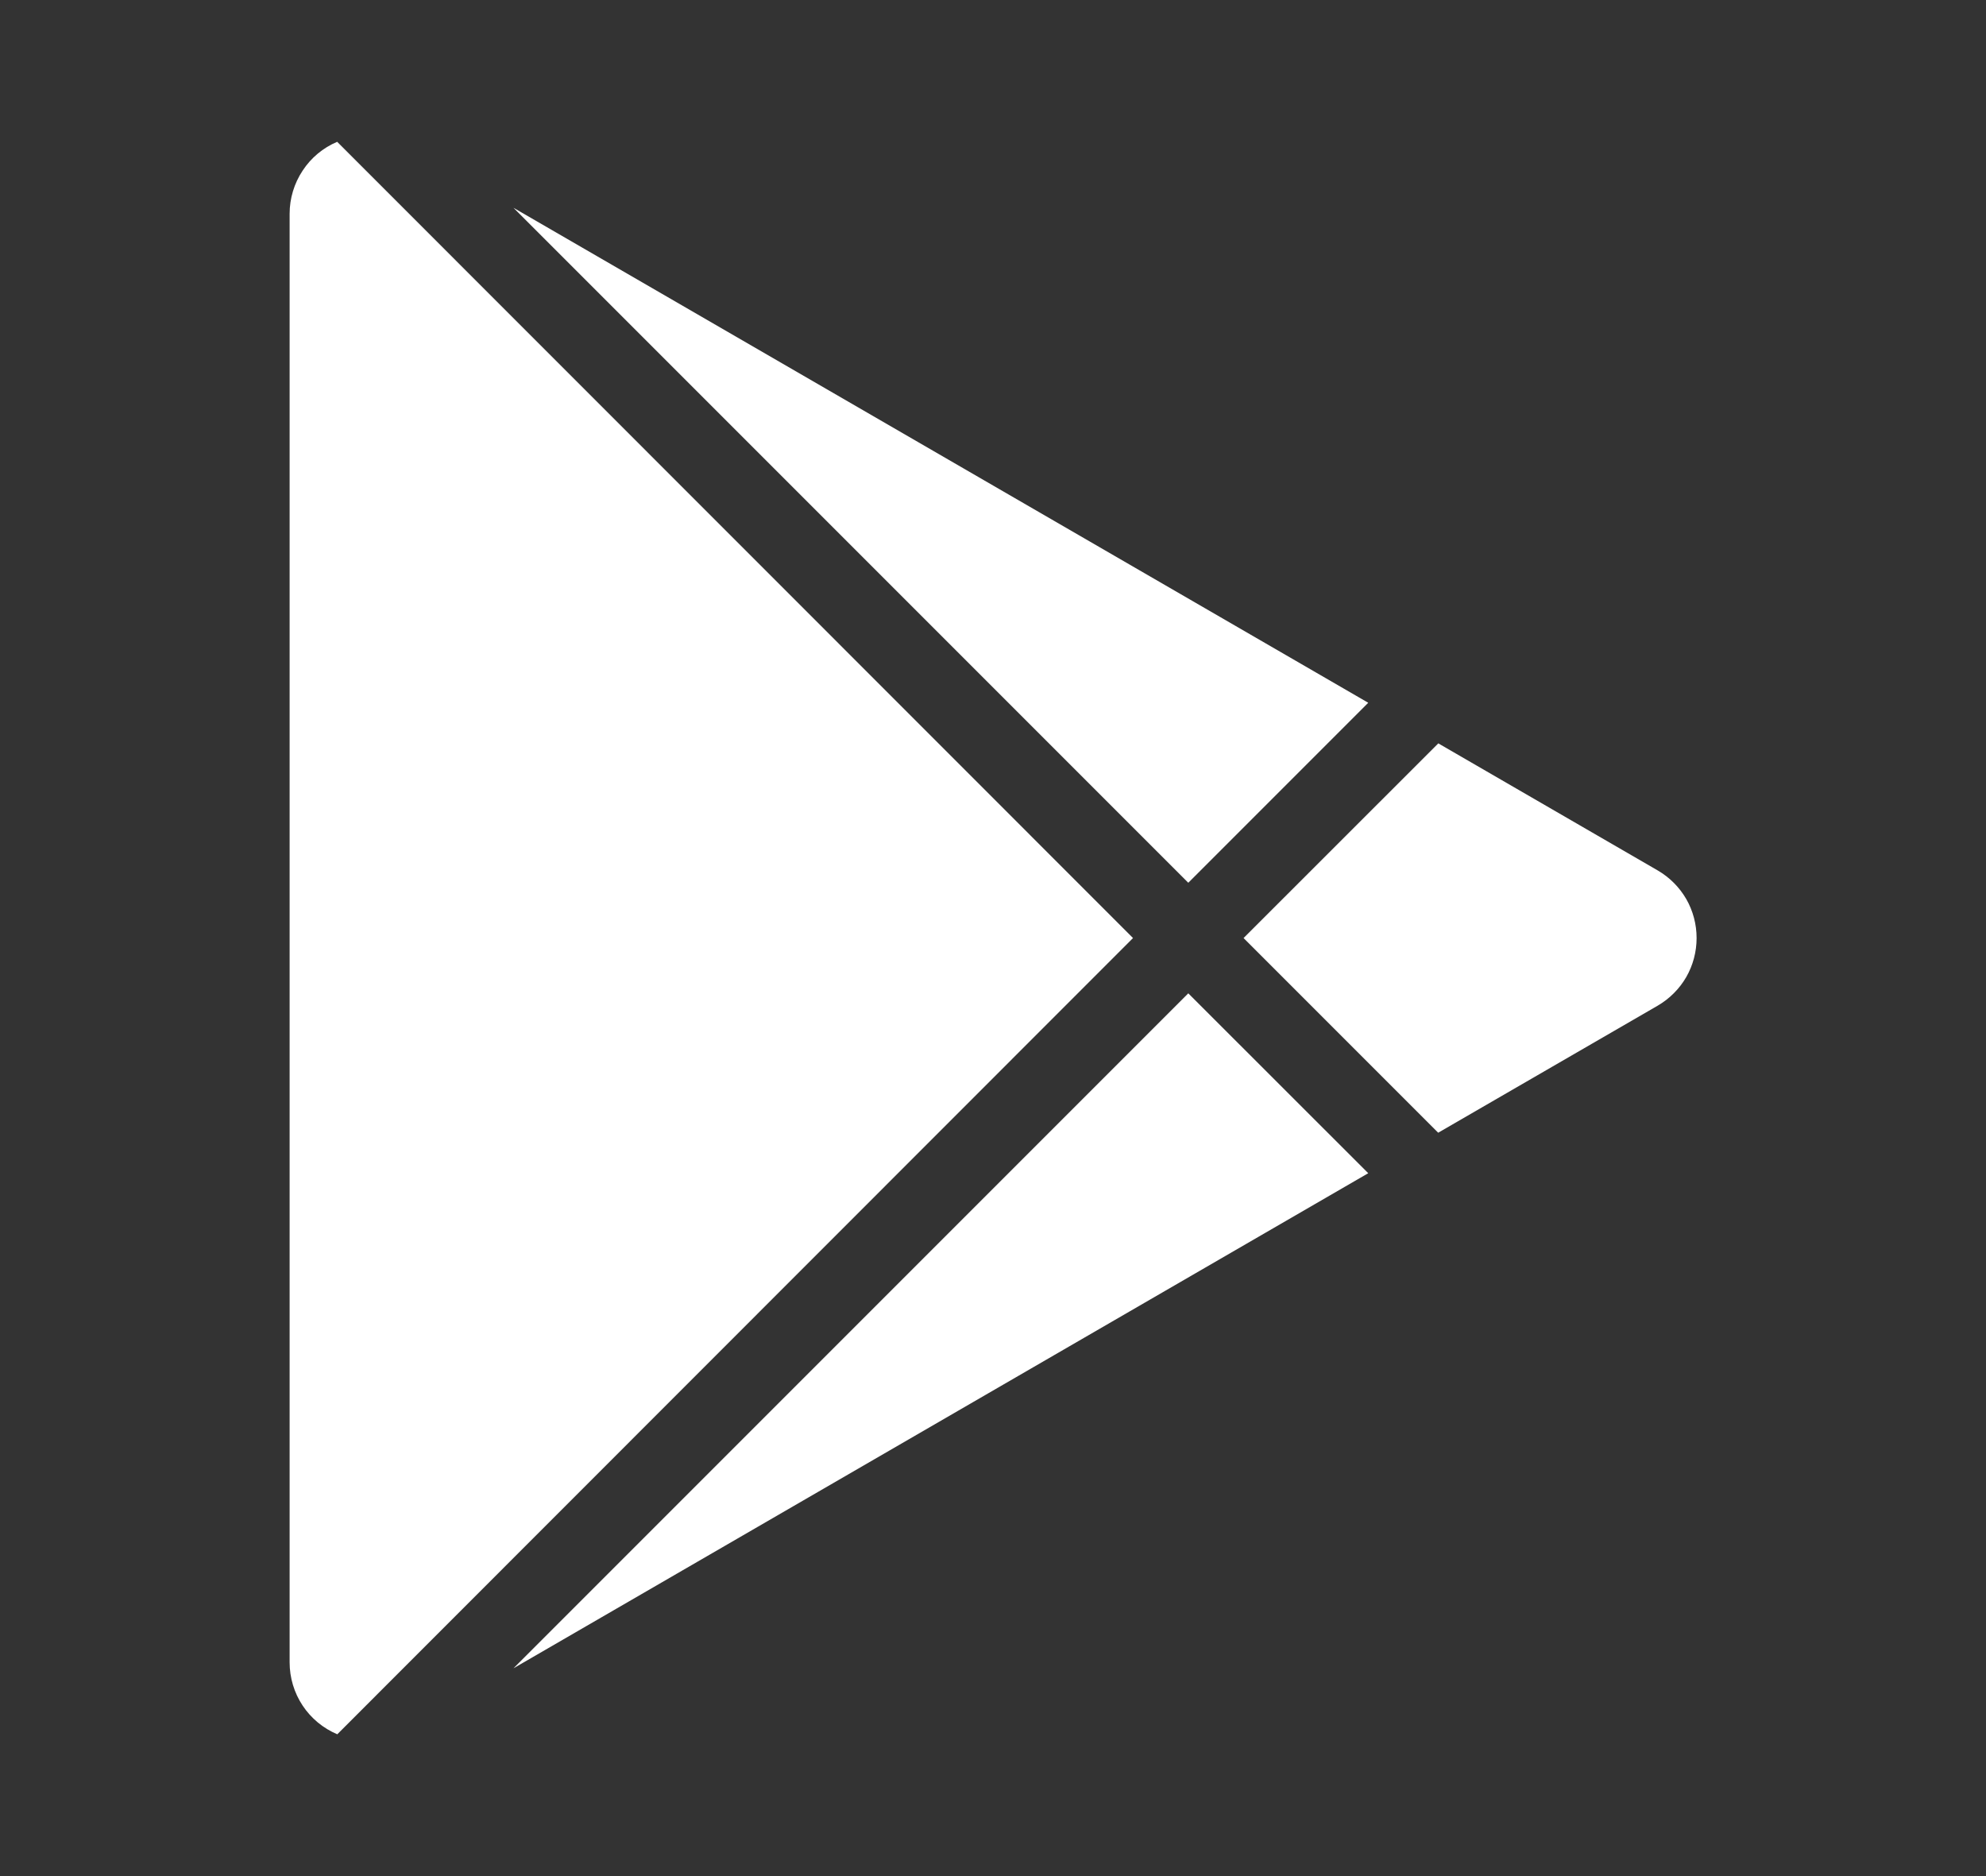 <svg width="18" height="17" viewBox="0 0 18 17" fill="none" xmlns="http://www.w3.org/2000/svg">
<rect x="0" y="0" width="18" height="17" fill="#333333" stroke="none"/>
<path d="M3.056 1.285L10.269 8.5L3.057 15.715C2.929 15.661 2.819 15.57 2.743 15.455C2.666 15.339 2.625 15.203 2.625 15.063V1.937C2.625 1.798 2.666 1.662 2.743 1.546C2.819 1.43 2.928 1.339 3.056 1.285ZM10.77 9.001L12.401 10.631L4.654 15.117L10.77 9.001ZM13.036 6.736L15.024 7.887C15.132 7.95 15.221 8.039 15.283 8.146C15.345 8.254 15.377 8.376 15.377 8.5C15.377 8.624 15.345 8.746 15.283 8.854C15.221 8.961 15.132 9.05 15.024 9.113L13.035 10.264L11.271 8.5L13.036 6.736ZM4.654 1.883L12.401 6.368L10.77 7.999L4.654 1.883Z" fill="white"/>
</svg>
